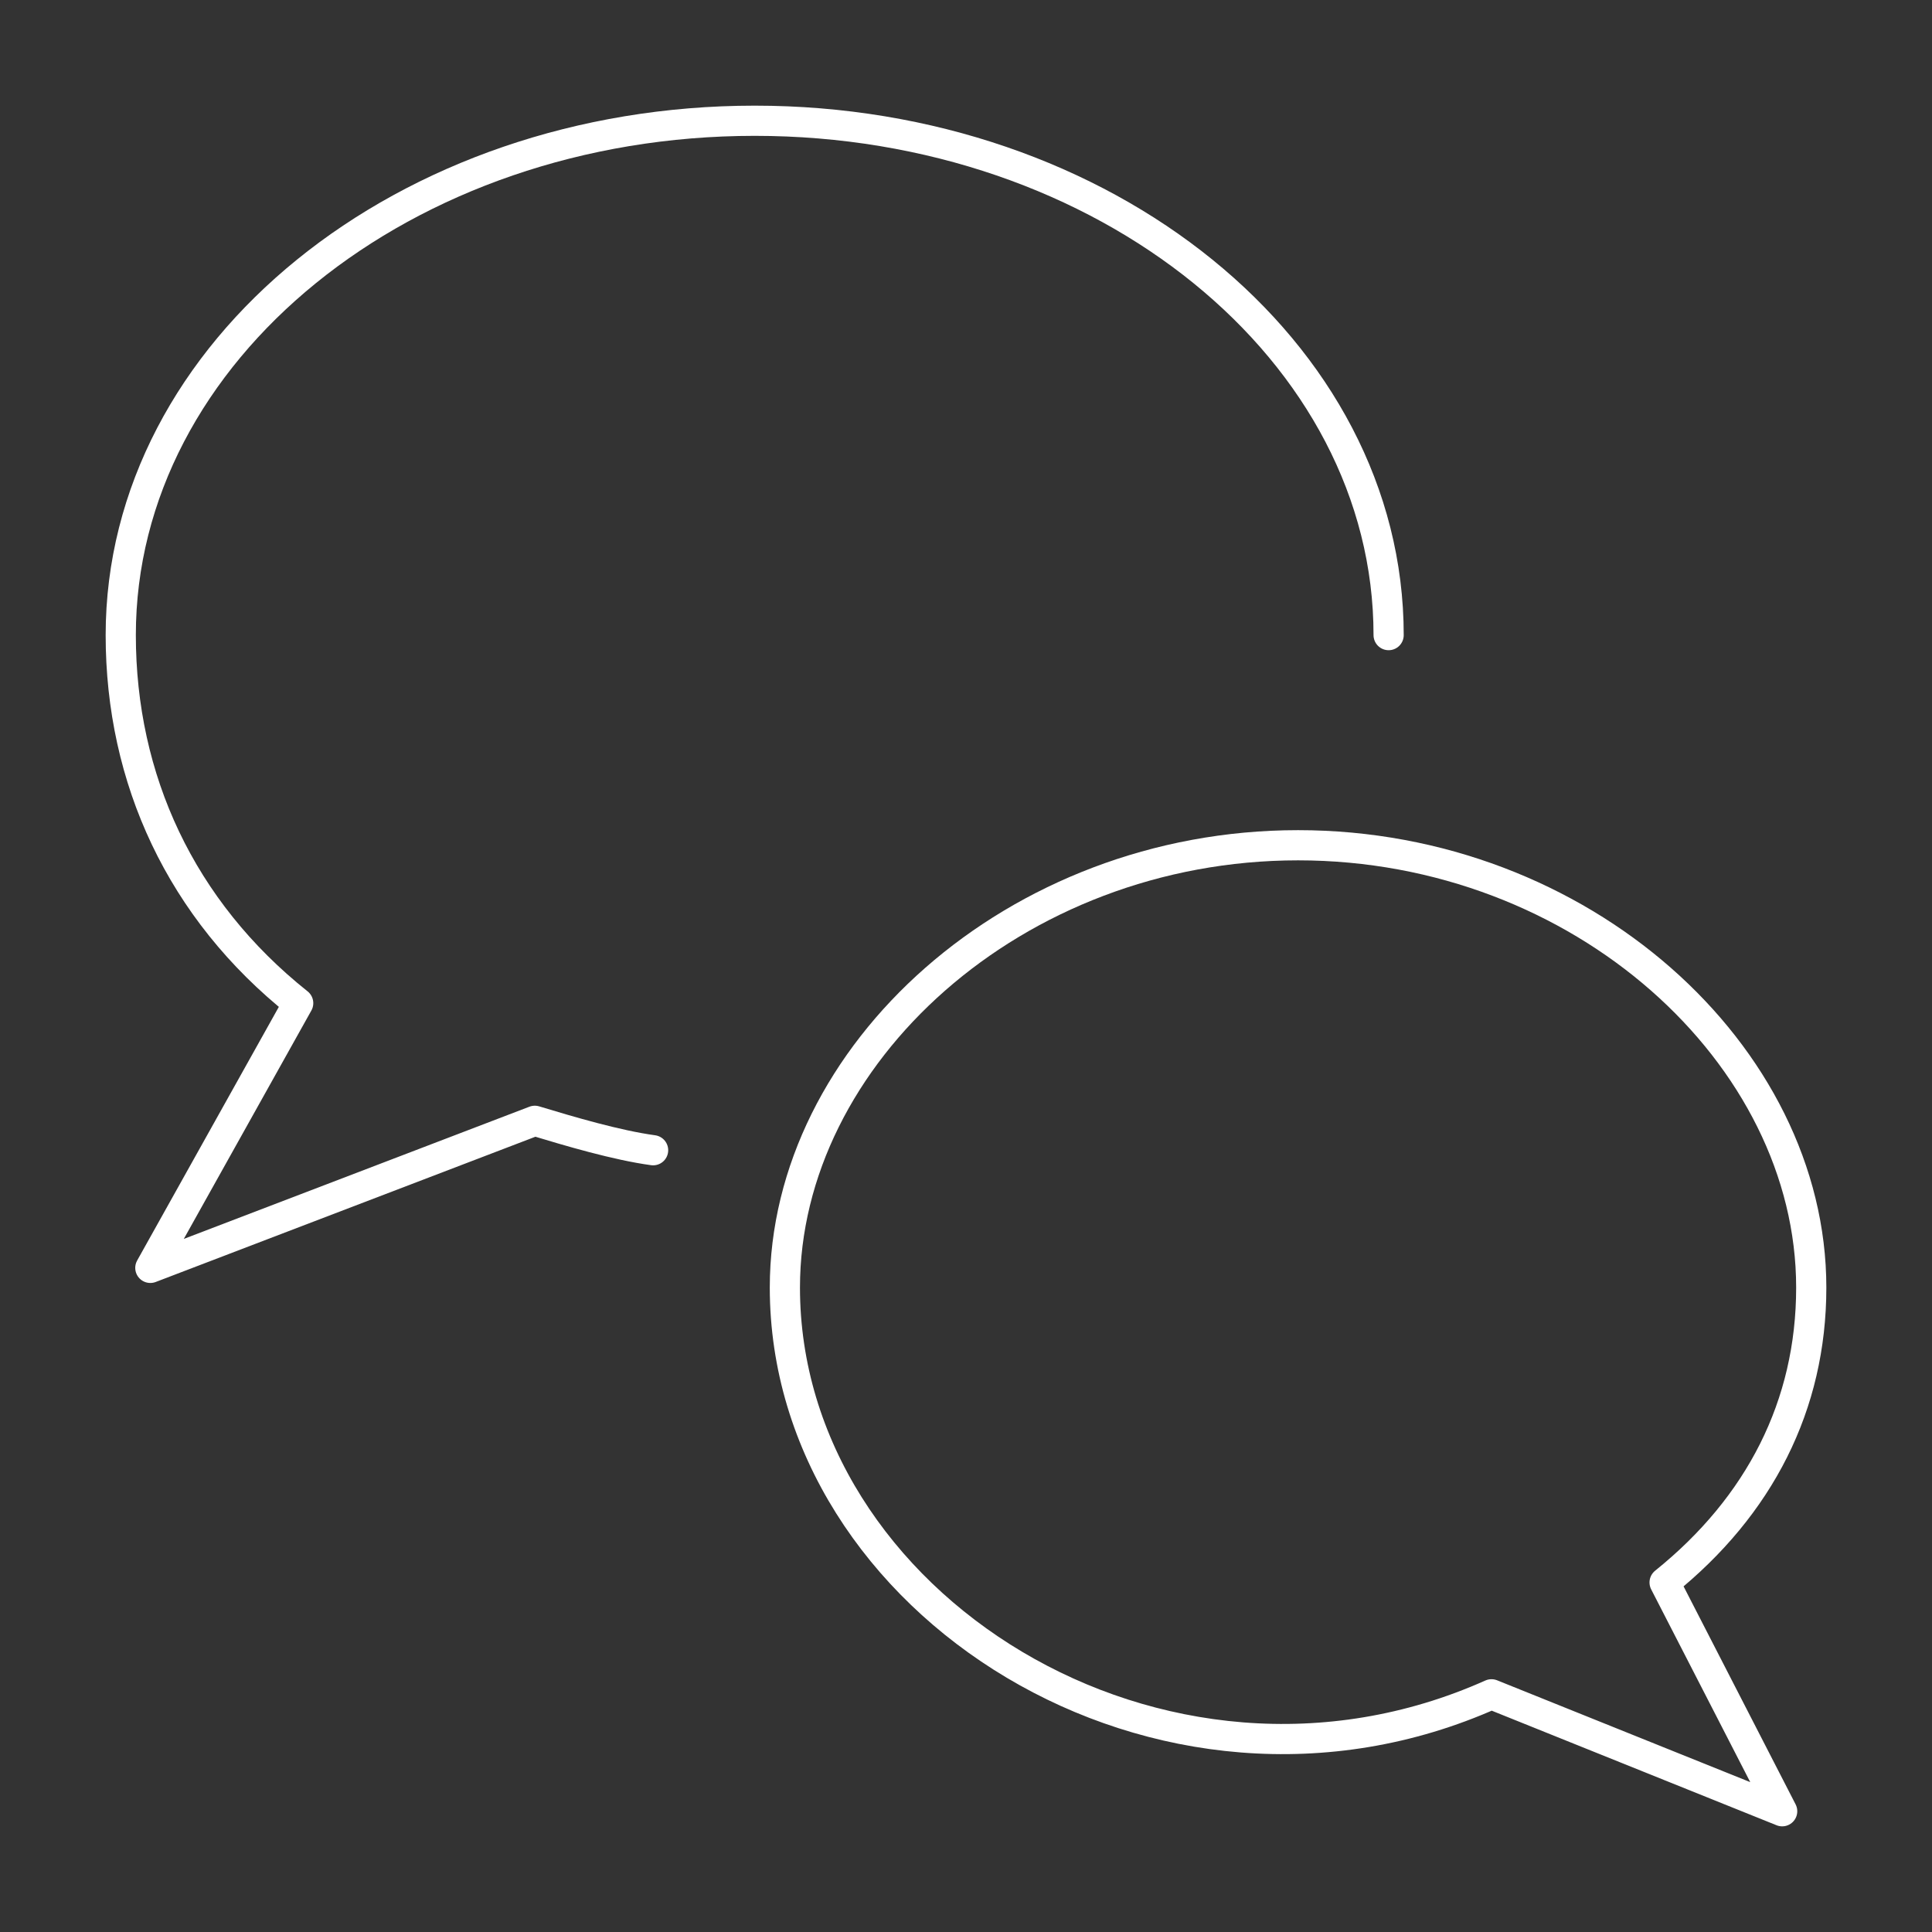 <?xml version="1.0" encoding="UTF-8"?>
<svg width="64px" height="64px" viewBox="0 0 64 64" version="1.1" xmlns="http://www.w3.org/2000/svg" xmlns:xlink="http://www.w3.org/1999/xlink">
    <rect x="0" y="0" width="64" height="64" fill="#333333" stroke="none"/>
    <!-- Generator: Sketch 47.1 (45422) - http://www.bohemiancoding.com/sketch -->
    <title>outline 1pt / chat bubble / chat_bubble_white_64</title>
    <desc>Created with Sketch.</desc>
    <defs></defs>
    <g id="outline" stroke="none" stroke-width="1" fill="none" fill-rule="evenodd" stroke-linecap="round" stroke-linejoin="round">
        <g id="outline-1pt-/-chat-bubble-/-chat_bubble_white" stroke="#FFFFFF">
            <path d="M21.635,38.103 C20.427,37.938 18.874,37.479 17.716,37.128 L4.98,42 L9.878,33.231 C5.991,30.137 4,25.807 4,21.039 C4,11.628 13.402,4 25,4 C36.598,4 46,11.628 46,21.039" id="Line"></path>
            <path d="M49.407,56.126 L59.037,60 L55.142,52.421 C58.29,49.889 60,46.553 60,42.652 C60,34.949 52.389,28 43,28 C33.611,28 26,34.949 26,42.652 C26,53.124 38.478,61.011 49.407,56.126 Z" id="Line"></path>
        </g>
    </g>
</svg>
